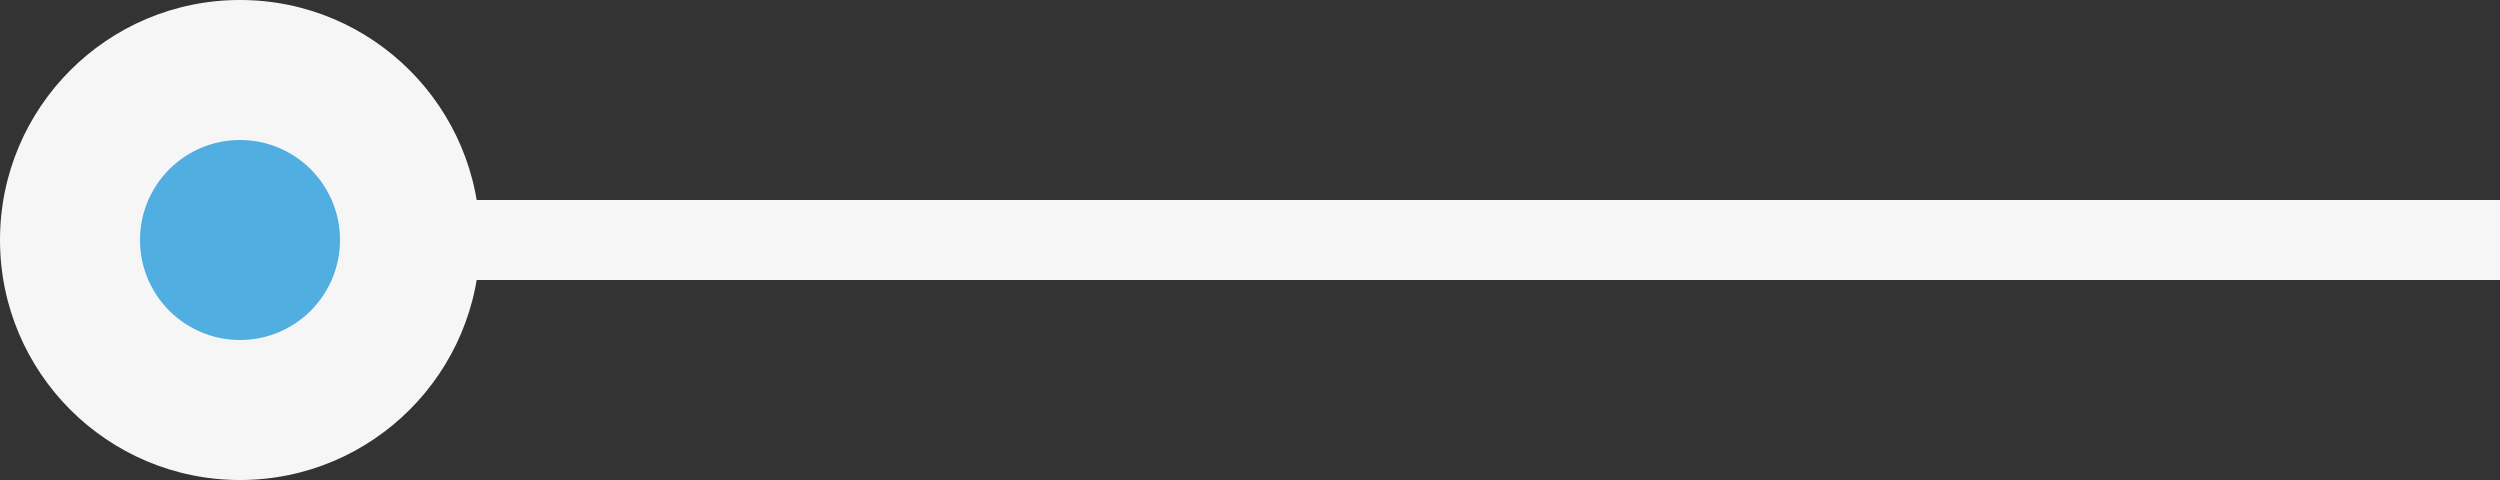 <svg width="125" height="24" viewBox="0 0 125 24" fill="none" xmlns="http://www.w3.org/2000/svg">
<rect x="0" y="0" width="125" height="24" fill="#333333" stroke="none"/>
<circle cx="12" cy="12" r="12" fill="#F7F6F6"/>
<line x1="12" y1="12" x2="125" y2="12" stroke="#F7F6F6" stroke-width="4"/>
<circle cx="12" cy="12" r="5" fill="#51AEE1"/>
</svg>

